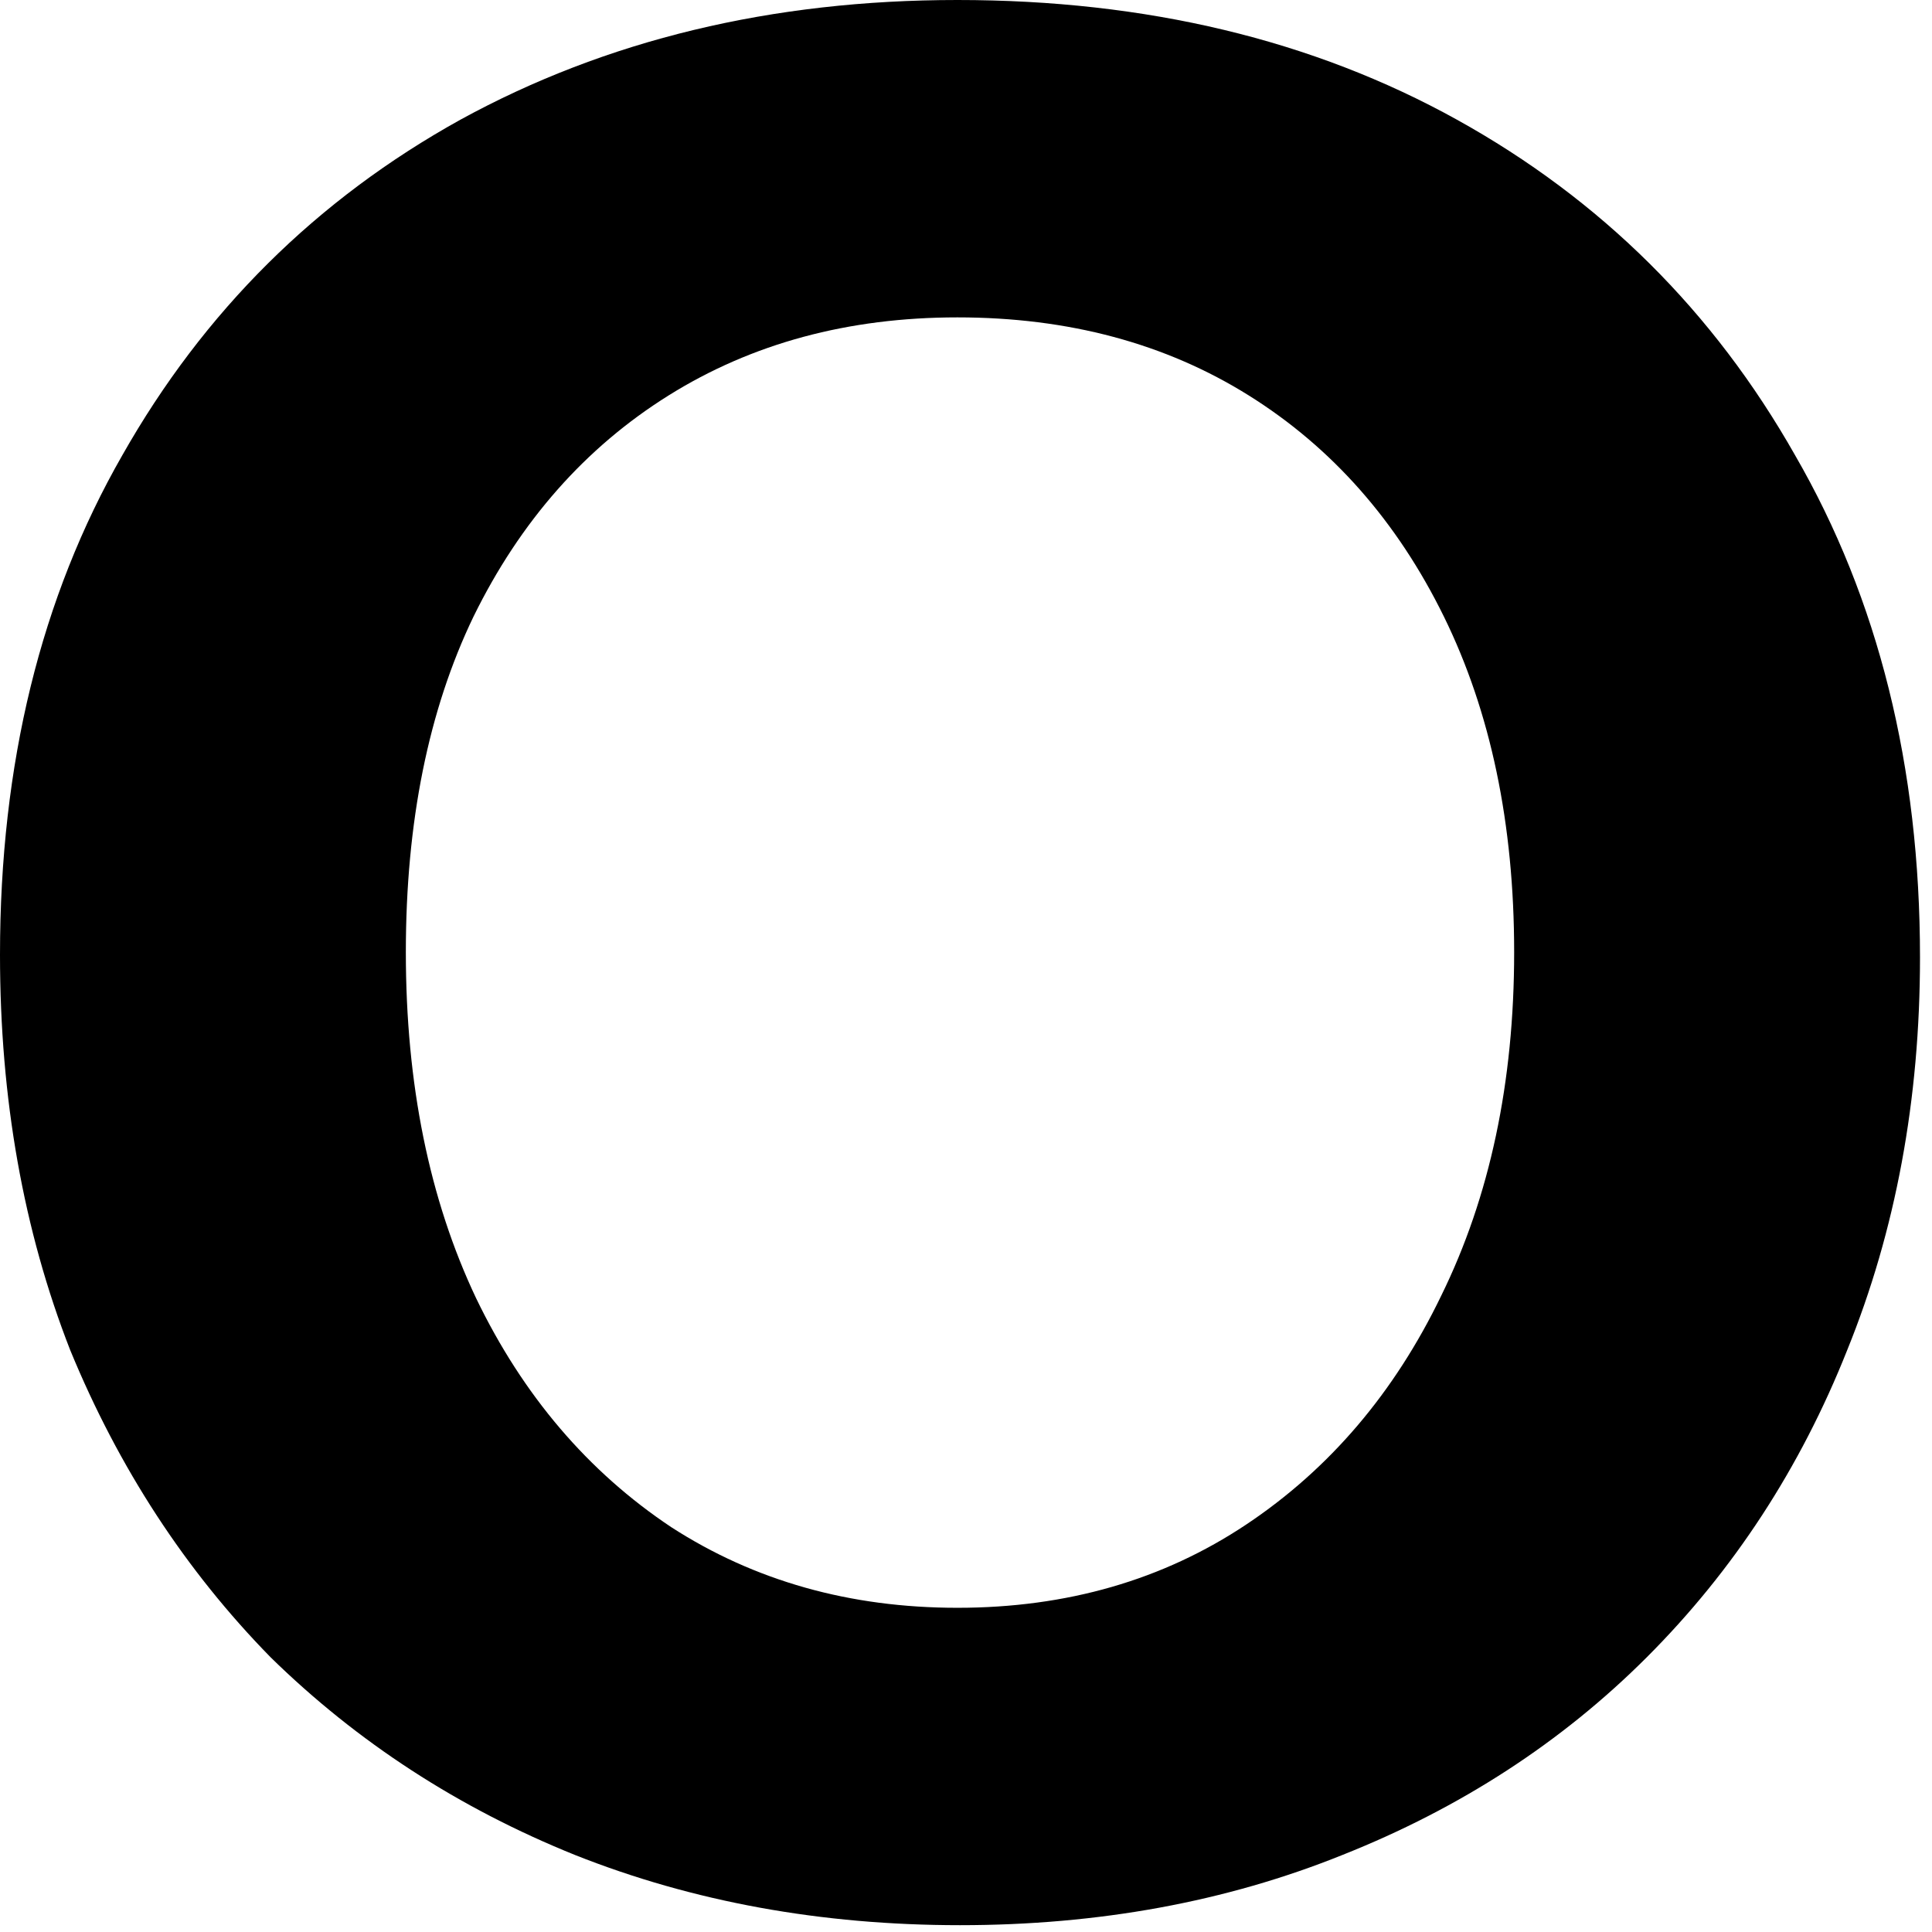 <?xml version="1.0" encoding="utf-8"?>
<svg xmlns="http://www.w3.org/2000/svg" fill="none" height="100%" overflow="visible" preserveAspectRatio="none" style="display: block;" viewBox="0 0 47 47" width="100%">
<path d="M23.354 46.834C19.978 46.834 16.856 46.265 13.987 45.126C11.16 43.986 8.692 42.383 6.582 40.316C4.515 38.206 2.89 35.717 1.709 32.847C0.57 29.936 0 26.729 0 23.227C0 18.586 0.992 14.536 2.975 11.076C4.958 7.574 7.7 4.852 11.202 2.911C14.746 0.97 18.776 0 23.291 0C27.89 0 31.94 0.97 35.442 2.911C38.944 4.852 41.687 7.574 43.67 11.076C45.695 14.578 46.708 18.649 46.708 23.291C46.708 26.75 46.117 29.936 44.936 32.847C43.796 35.717 42.172 38.206 40.062 40.316C37.995 42.383 35.527 43.986 32.657 45.126C29.831 46.265 26.729 46.834 23.354 46.834ZM23.291 39.113C25.949 39.113 28.291 38.438 30.316 37.088C32.341 35.738 33.923 33.881 35.062 31.518C36.244 29.113 36.835 26.328 36.835 23.164C36.835 20.042 36.265 17.32 35.126 15C33.986 12.679 32.404 10.886 30.379 9.62C28.354 8.354 25.991 7.721 23.291 7.721C20.632 7.721 18.291 8.354 16.265 9.62C14.24 10.886 12.658 12.679 11.519 15C10.422 17.278 9.873 20 9.873 23.164C9.873 26.371 10.443 29.177 11.582 31.581C12.721 33.944 14.303 35.801 16.329 37.151C18.354 38.459 20.675 39.113 23.291 39.113Z" fill="black" id="Vector"/>
</svg>